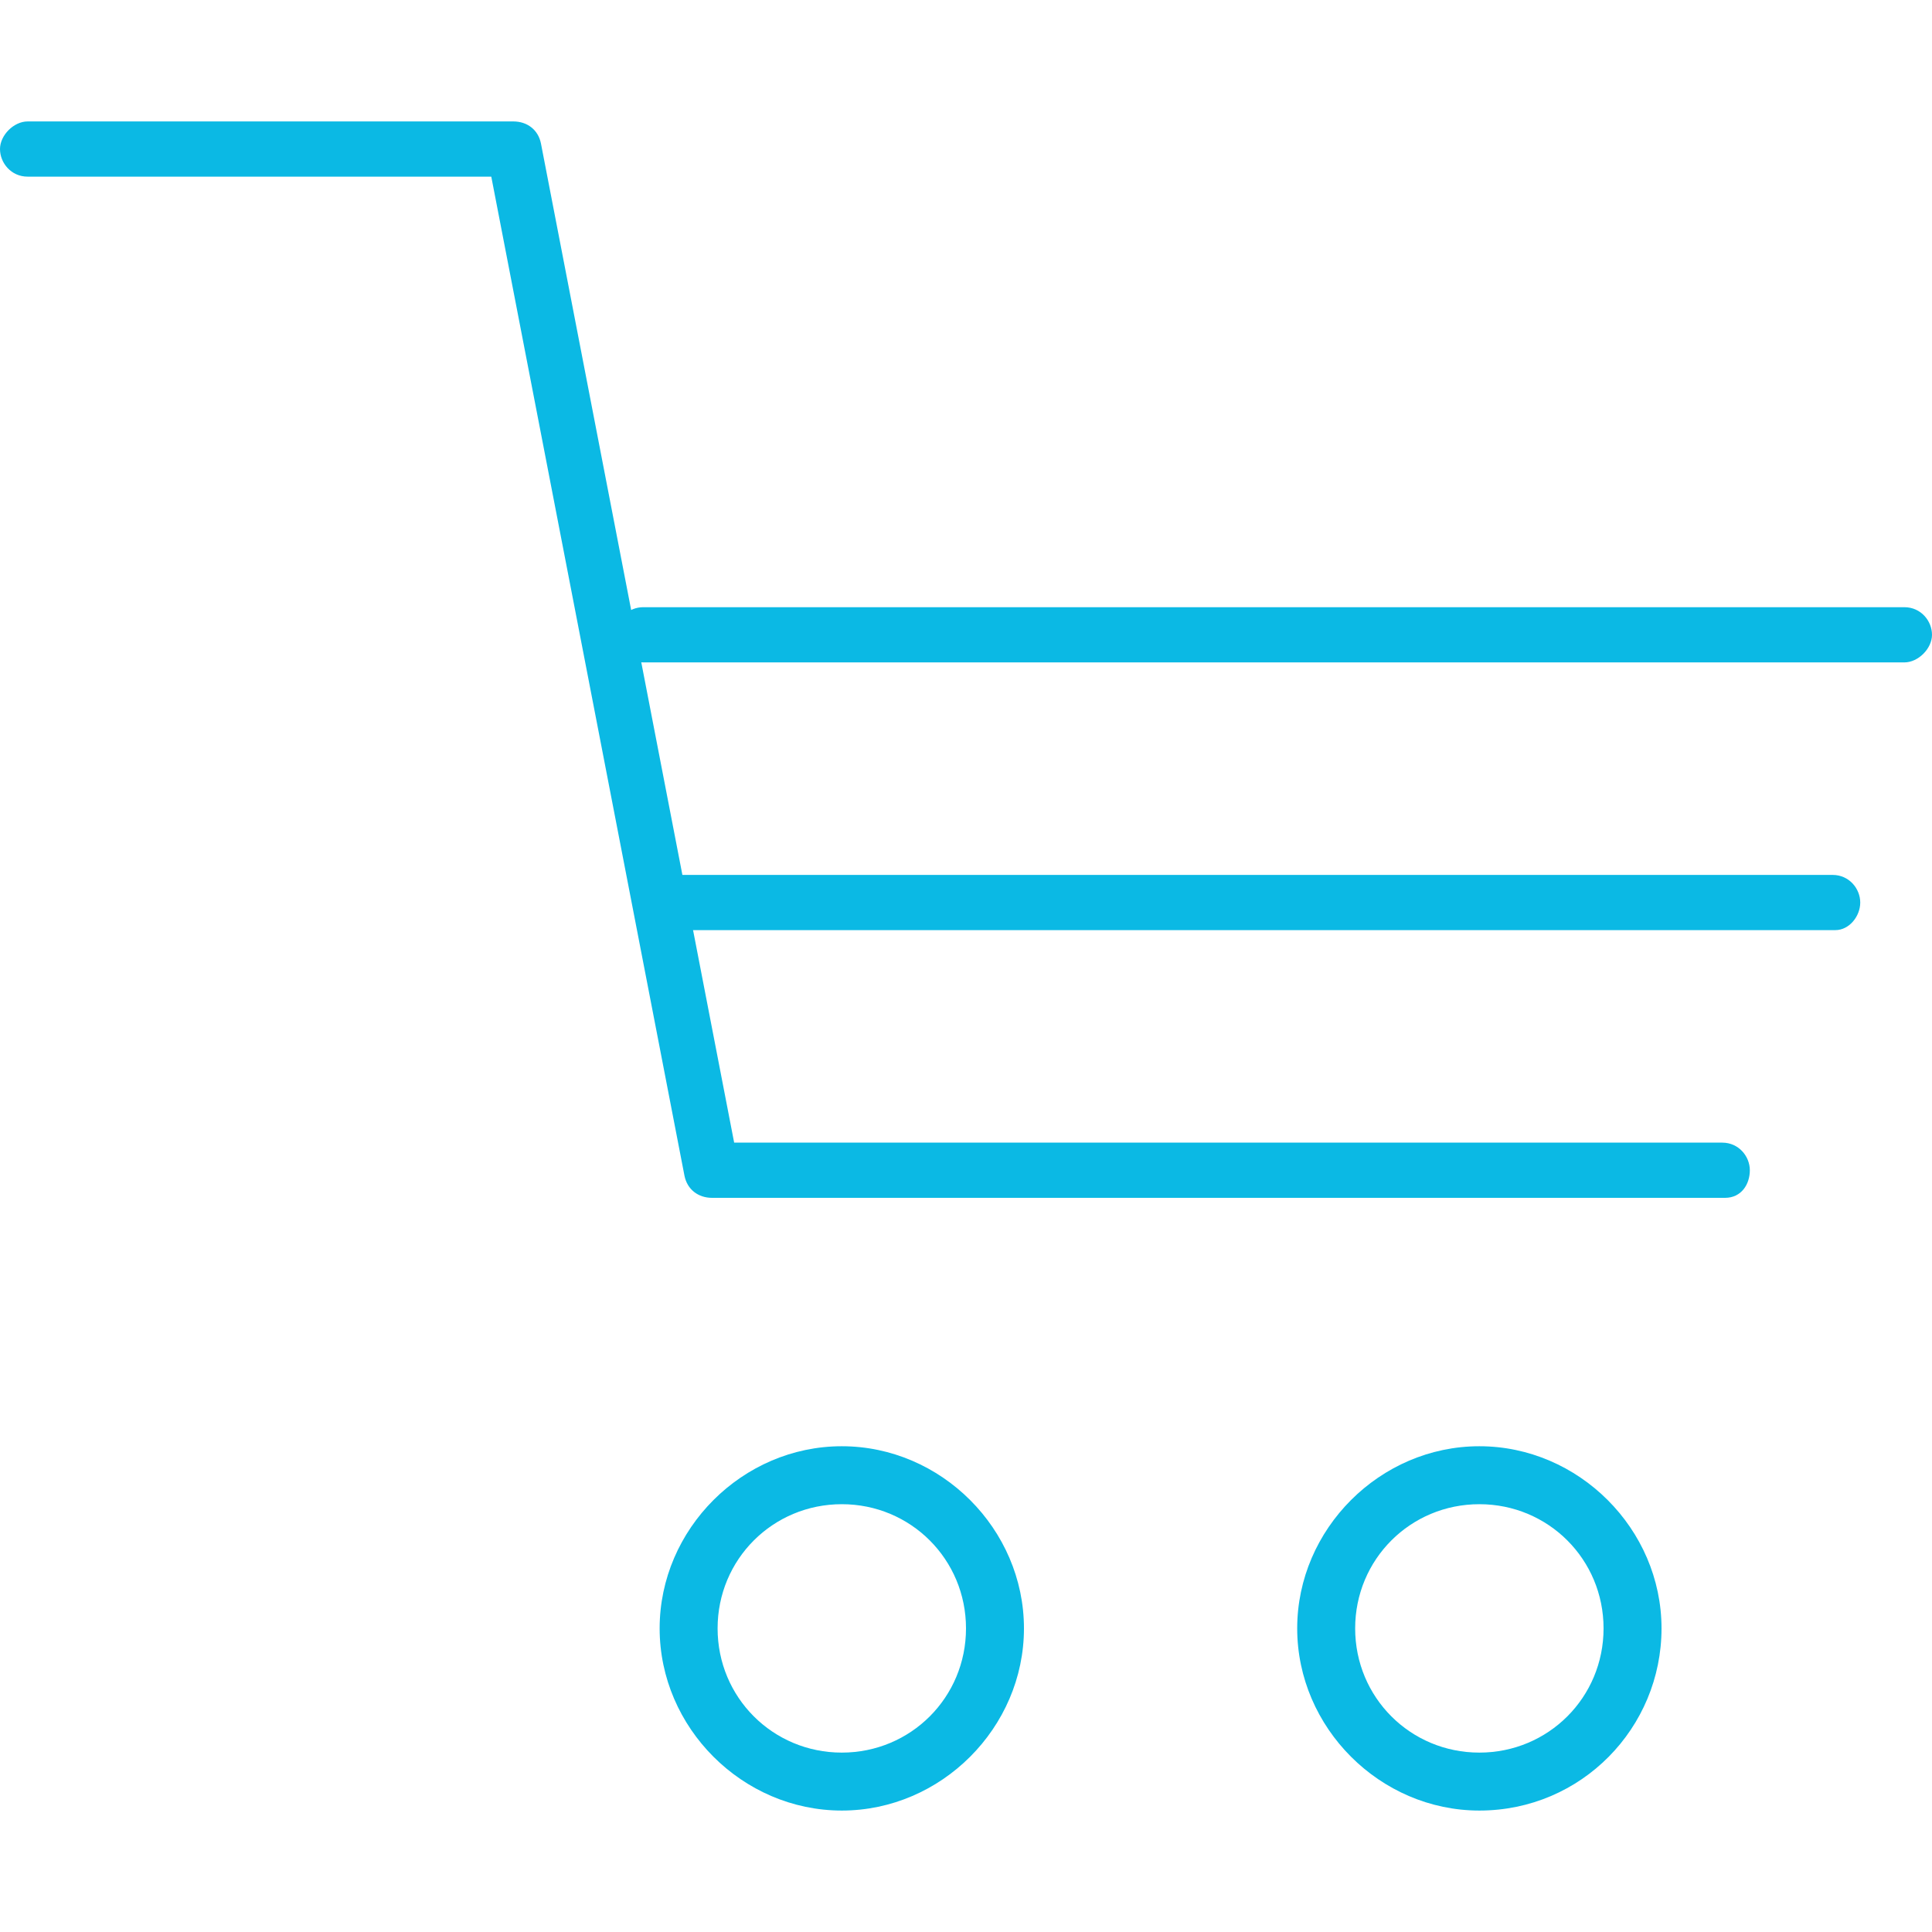 <?xml version="1.0" encoding="UTF-8"?> <svg xmlns="http://www.w3.org/2000/svg" xmlns:xlink="http://www.w3.org/1999/xlink" version="1.1" id="Layer_2_00000123435467574716029710000014944030622589636023_" x="0px" y="0px" viewBox="0 0 70 70" style="enable-background:new 0 0 70 70;" xml:space="preserve"> <style type="text/css"> .st0{fill:#0BB9E4;} </style> <g id="Layer_1-2"> <g> <path class="st0" d="M30.5,65.6c-3.6,0-6.6-3-6.6-6.6s3-6.6,6.6-6.6c3.6,0,6.6,3,6.6,6.6S34.1,65.6,30.5,65.6z M30.5,54.5 c-2.5,0-4.5,2-4.5,4.5s2,4.5,4.5,4.5s4.5-2,4.5-4.5S33,54.5,30.5,54.5z"></path> <path class="st0" d="M53.6,65.6c-3.6,0-6.6-3-6.6-6.6s3-6.6,6.6-6.6s6.6,3,6.6,6.6S57.3,65.6,53.6,65.6z M53.6,54.5 c-2.5,0-4.5,2-4.5,4.5s2,4.5,4.5,4.5s4.5-2,4.5-4.5S56.1,54.5,53.6,54.5z"></path> <path class="st0" d="M62.5,43.4H25.8c-0.5,0-0.9-0.3-1-0.8l-7-36.2H1c-0.6,0-1-0.5-1-1s0.5-1,1-1h17.6c0.5,0,0.9,0.3,1,0.8l7,36.2 h35.8c0.6,0,1,0.5,1,1S63.1,43.4,62.5,43.4L62.5,43.4z"></path> <path class="st0" d="M66.5,33.7H24.7c-0.6,0-1-0.5-1-1s0.5-1,1-1h41.7c0.6,0,1,0.5,1,1S67,33.7,66.5,33.7z"></path> <path class="st0" d="M69,24H23.3c-0.6,0-1-0.5-1-1c0-0.6,0.5-1,1-1H69c0.6,0,1,0.5,1,1C70,23.5,69.5,24,69,24z"></path> </g> </g> </svg> 